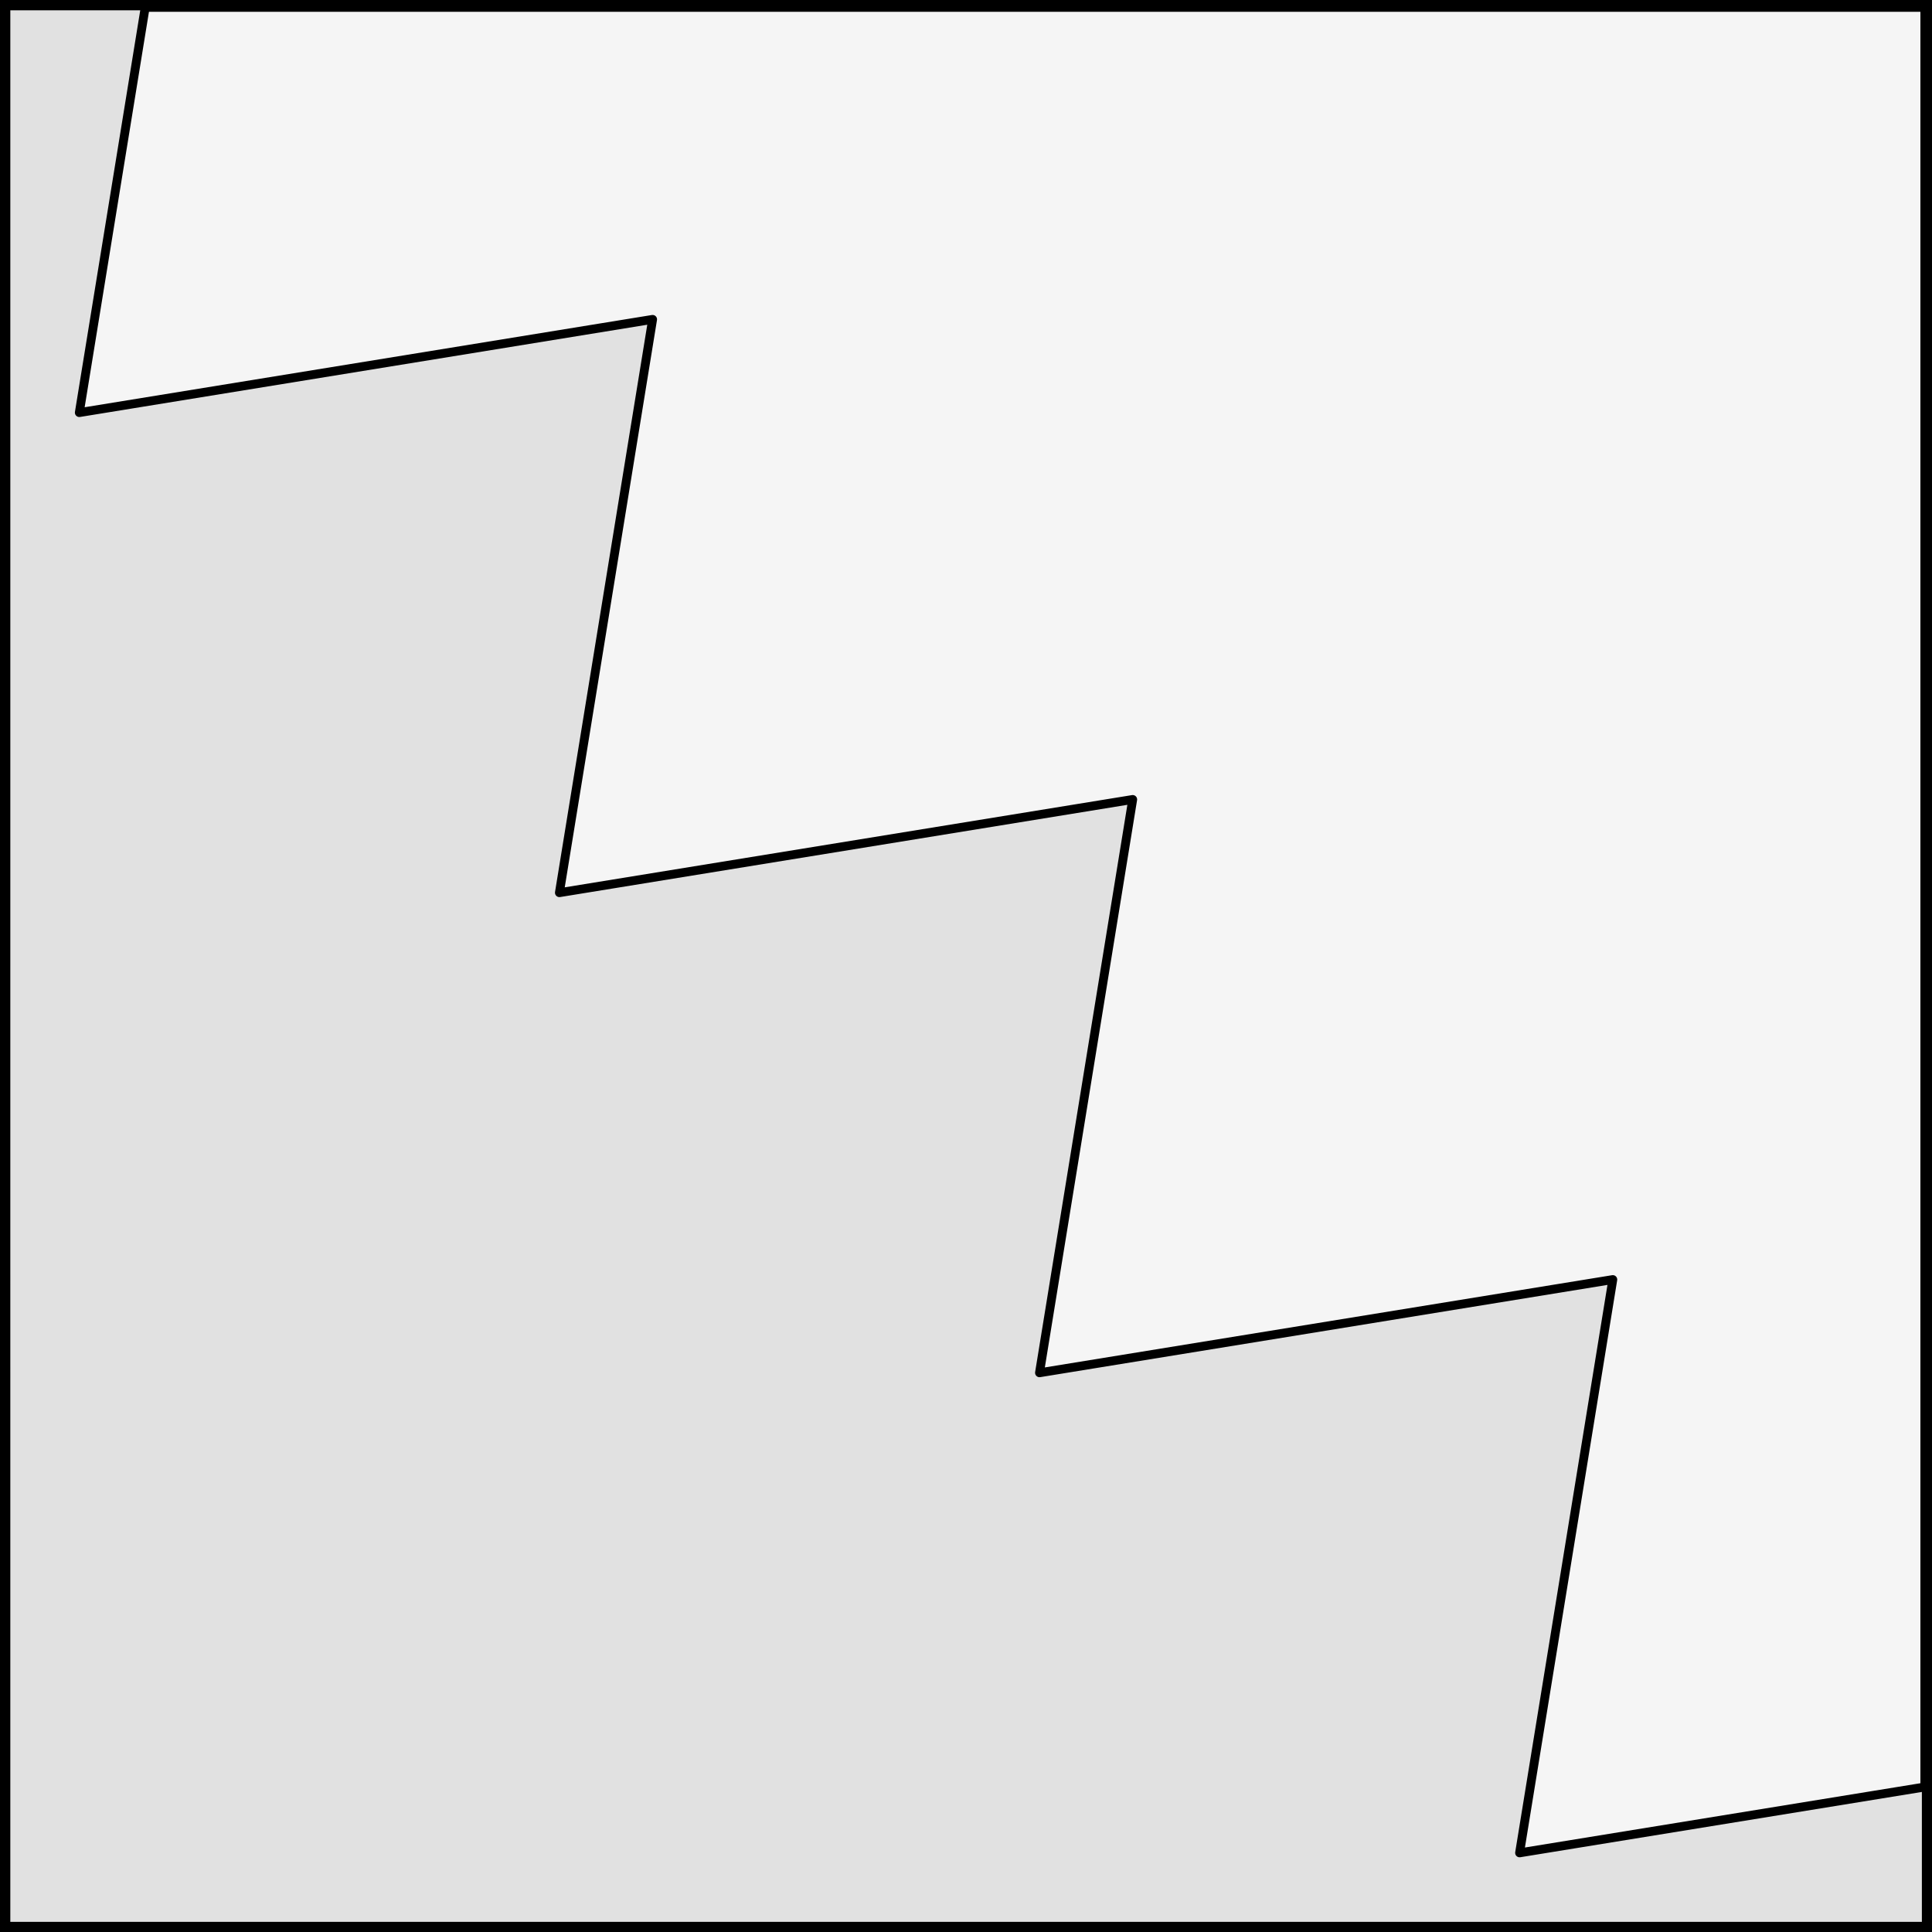<?xml version="1.0" encoding="UTF-8" standalone="no"?>
<!DOCTYPE svg PUBLIC "-//W3C//DTD SVG 1.1//EN" "http://www.w3.org/Graphics/SVG/1.1/DTD/svg11.dtd">
<svg xmlns:xl="http://www.w3.org/1999/xlink" version="1.1" xmlns:dc="http://purl.org/dc/elements/1.1/" xmlns="http://www.w3.org/2000/svg" viewBox="425.5 65.5 327.938 327.938" width="327.938" height="327.938">
  <rect x="425.5" y="65.5" width="327.938" height="327.938" fill="#808080" stroke="none"/>
  <defs>
    <clipPath id="artboard_clip_path">
      <path d="M 425.5 65.5 L 753.438 65.5 L 753.438 393.438 L 425.5 393.438 Z"/>
    </clipPath>
  </defs>
  <g id="Per_Bend_Indented_(5)" fill="none" stroke-opacity="1" fill-opacity="1" stroke="none" stroke-dasharray="none">
    <title>Per Bend Indented (5)</title>
    <g id="Fields_1_Master_layer" clip-path="url(#artboard_clip_path)">
      <title>Master layer</title>
      <g id="Graphic_4">
        <rect x="426.5" y="66.5" width="325.969" height="325.969" fill="#f5f5f5"/>
        <rect x="426.5" y="66.5" width="325.969" height="325.969" stroke="black" stroke-linecap="round" stroke-linejoin="miter" stroke-width="2"/>
      </g>
    </g>
    <g id="Per_Bend_Indented_(5)_Layer_3" clip-path="url(#artboard_clip_path)">
      <title>Layer 3</title>
      <g id="Graphic_48">
        <title>path4</title>
        <path d="M 426.501 66.5 L 426.5 392.469 L 752.469 392.467 L 752.469 368.782 L 683.433 380.006 L 699.258 282.693 L 601.944 298.516 L 617.766 201.202 L 520.452 217.025 L 536.275 119.711 L 438.961 135.534 L 450.187 66.5 Z" fill="#e1e1e1"/>
        <path d="M 426.501 66.5 L 426.5 392.469 L 752.469 392.467 L 752.469 368.782 L 683.433 380.006 L 699.258 282.693 L 601.944 298.516 L 617.766 201.202 L 520.452 217.025 L 536.275 119.711 L 438.961 135.534 L 450.187 66.5 Z" stroke="black" stroke-linecap="butt" stroke-linejoin="round" stroke-width="1.5"/>
      </g>
    </g>
  </g>
</svg>
